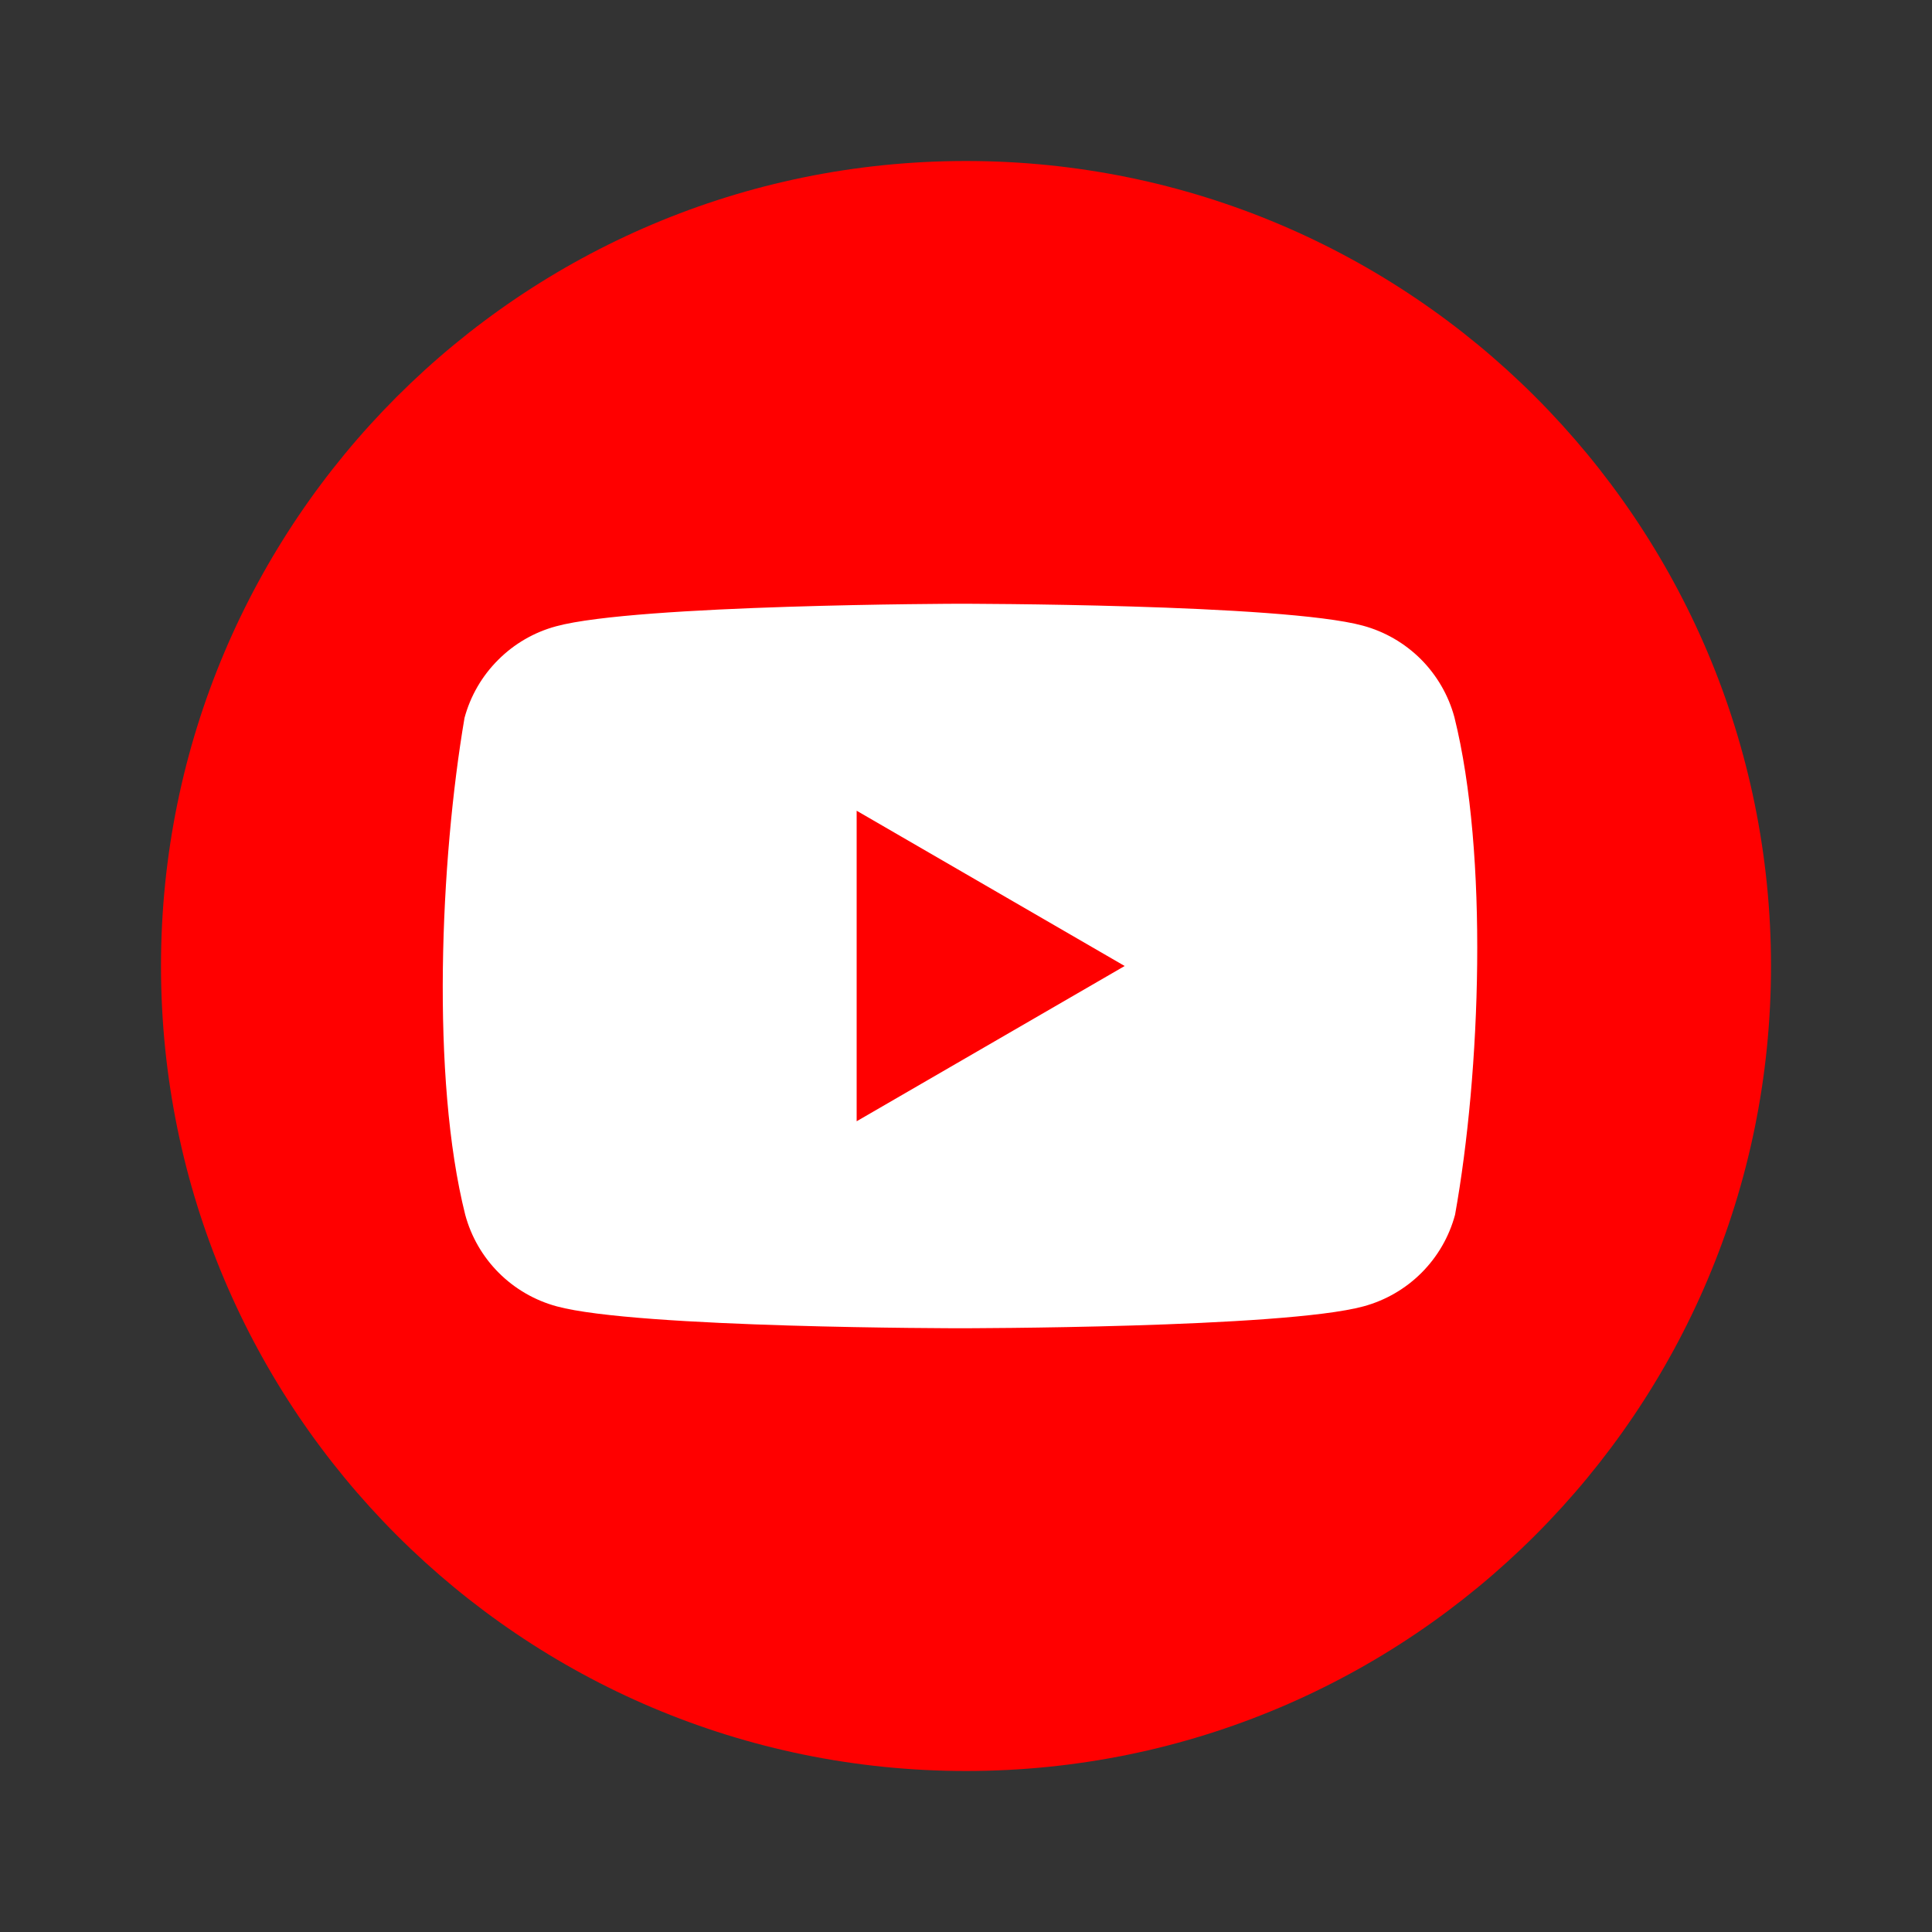 <svg width="30" height="30" viewBox="0 0 30 30" fill="none" xmlns="http://www.w3.org/2000/svg">
<rect x="0" y="0" width="30" height="30" fill="#333333" stroke="none"/>
<path d="M15 27.5C21.904 27.5 27.5 21.904 27.5 15C27.5 8.096 21.904 2.5 15 2.5C8.096 2.5 2.5 8.096 2.5 15C2.5 21.904 8.096 27.5 15 27.5Z" fill="#FF0000"/>
<path fill-rule="evenodd" clip-rule="evenodd" d="M22.063 10.236C22.312 10.486 22.492 10.796 22.584 11.137C23.115 13.272 22.992 16.645 22.594 18.863C22.502 19.204 22.323 19.514 22.073 19.764C21.824 20.013 21.513 20.193 21.173 20.285C19.926 20.625 14.909 20.625 14.909 20.625C14.909 20.625 9.892 20.625 8.645 20.285C8.305 20.193 7.994 20.013 7.745 19.764C7.495 19.514 7.316 19.204 7.224 18.863C6.69 16.737 6.836 13.362 7.213 11.147C7.305 10.806 7.485 10.496 7.735 10.247C7.984 9.997 8.294 9.817 8.635 9.725C9.882 9.385 14.899 9.375 14.899 9.375C14.899 9.375 19.916 9.375 21.162 9.715C21.503 9.807 21.813 9.987 22.063 10.236ZM17.464 15L13.302 17.411V12.589L17.464 15Z" fill="white"/>
</svg>
